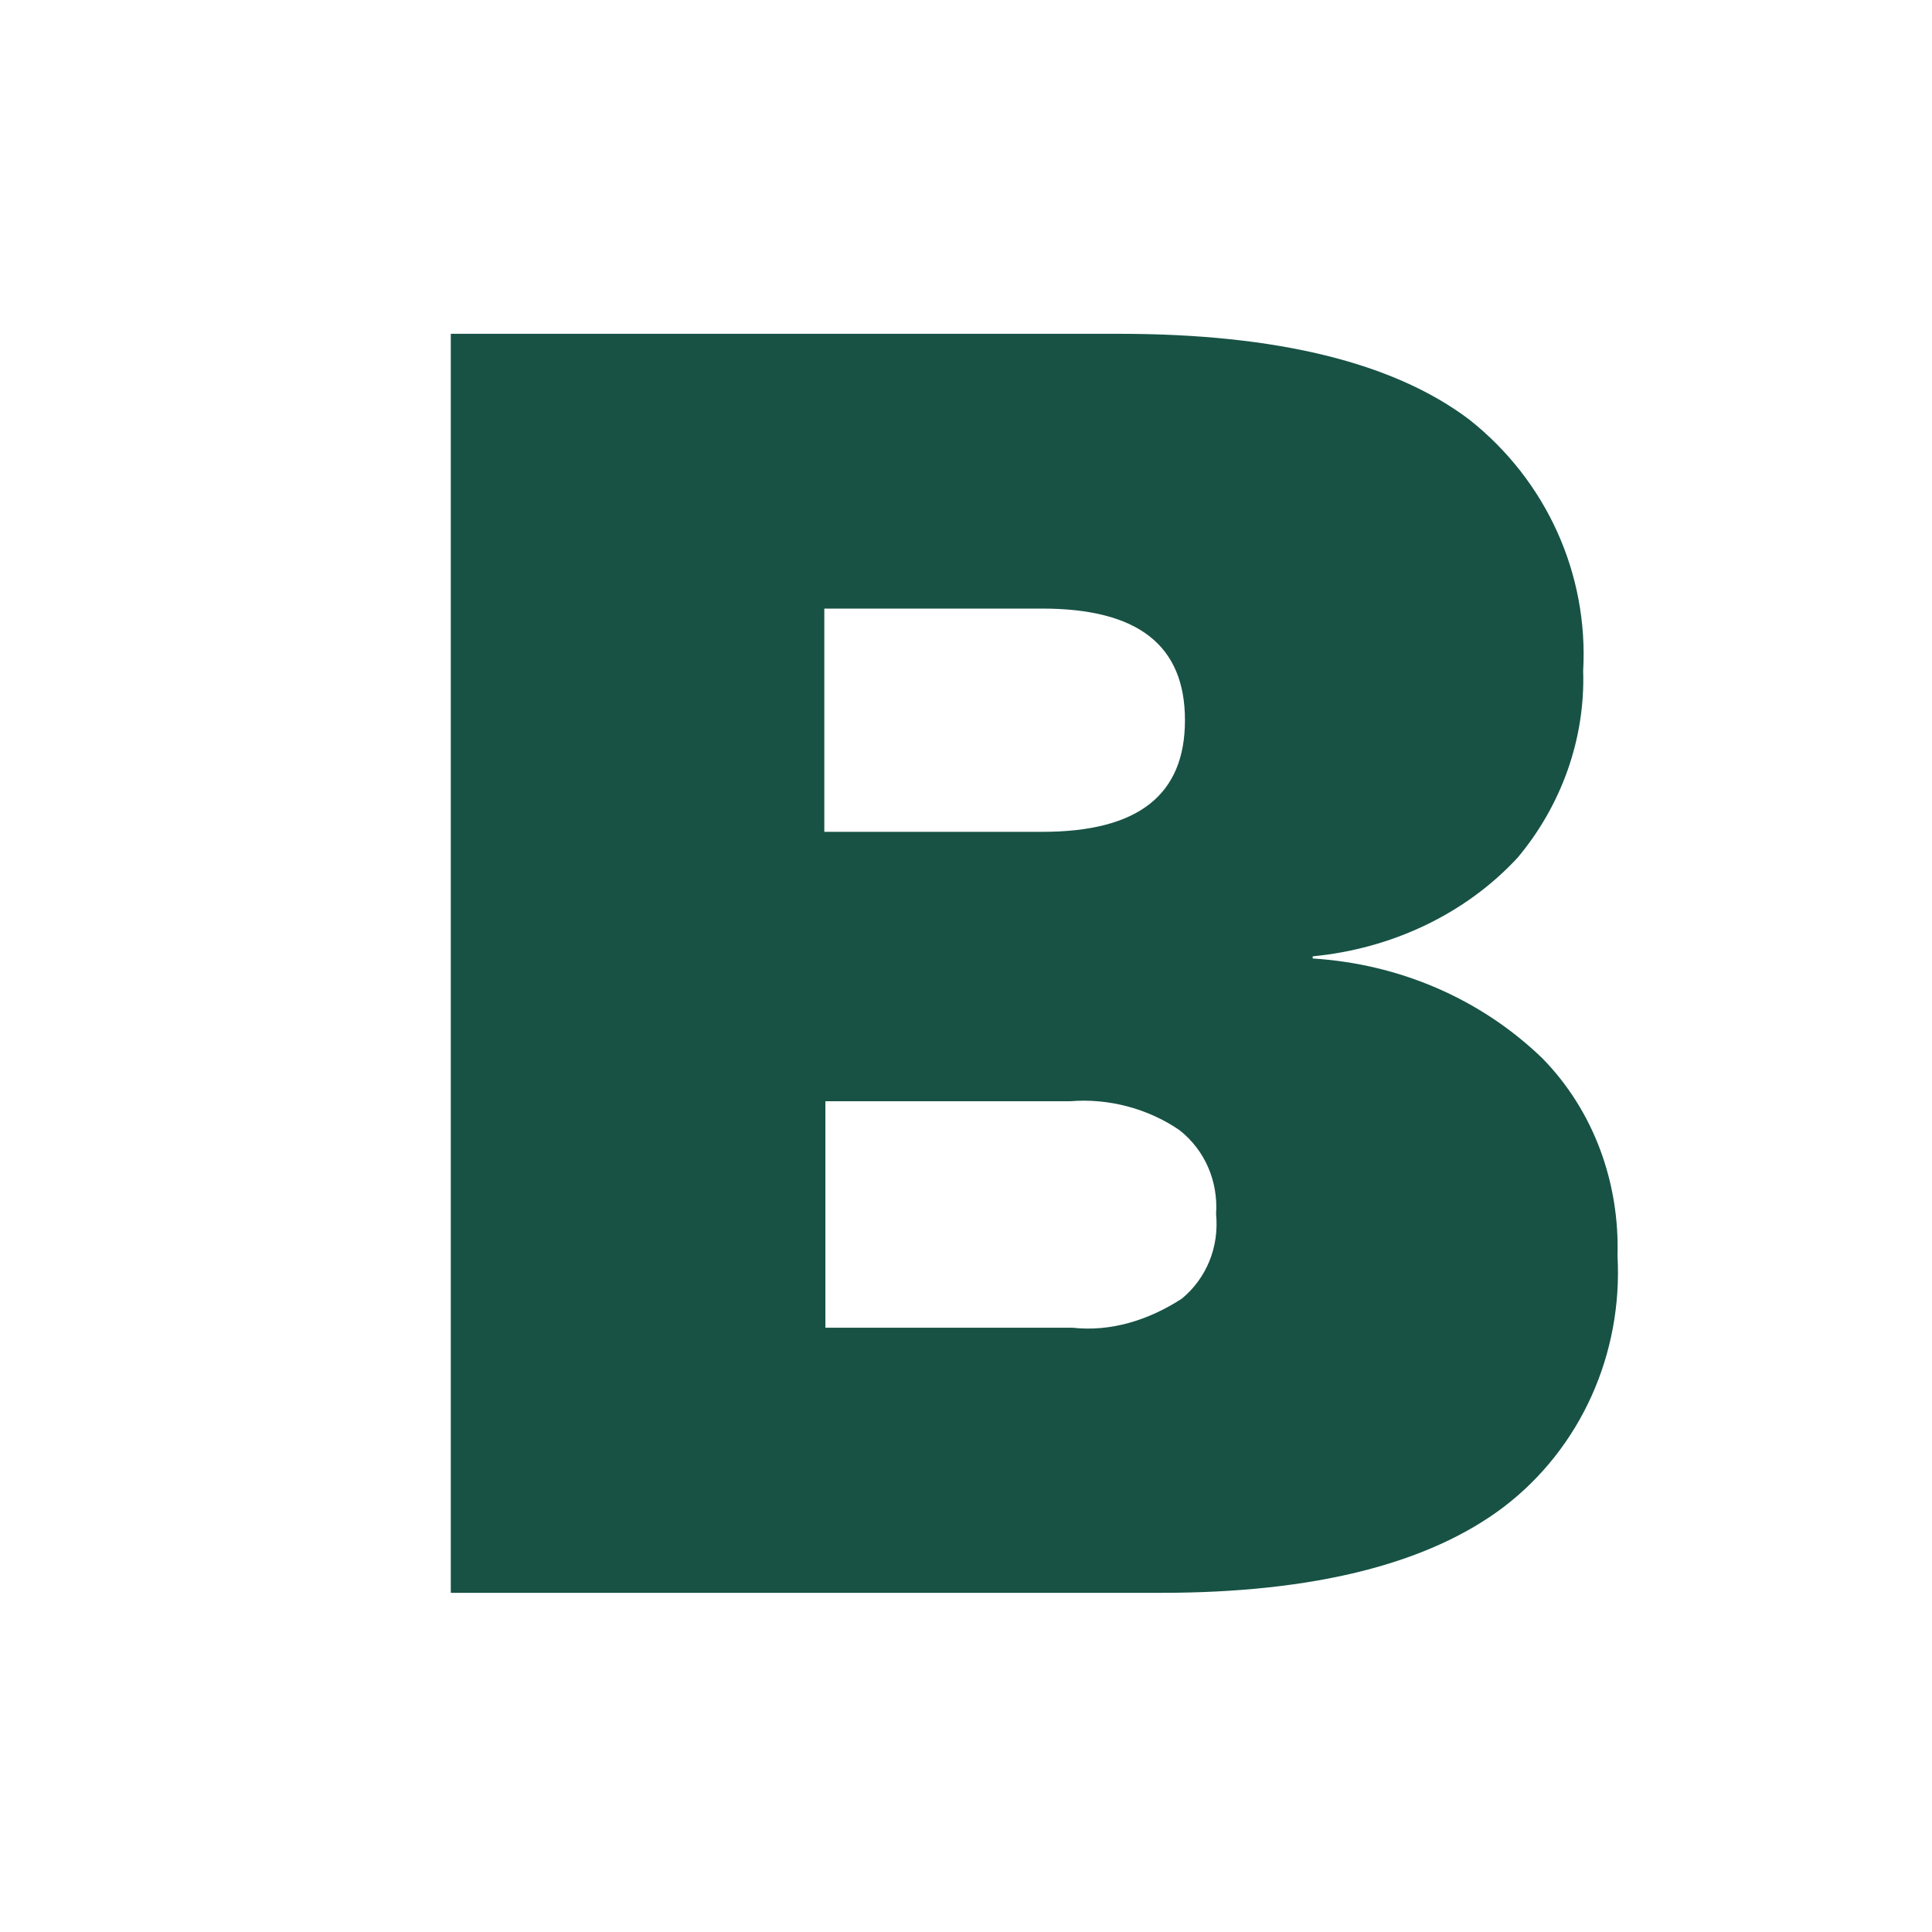 <svg width="180" height="180" viewBox="0 0 180 180" fill="none" xmlns="http://www.w3.org/2000/svg">
    <path d="M122.3 89.3V89.1C129.6 88.4 136.5 85.2 141.4 79.9C145.5 75 147.7 68.8 147.5 62.5C148 53.5 144.1 44.8 136.9 39.1C129.9 33.8 119 31.1 104.3 31.1H42V148.4H108.2C122.4 148.4 133.1 145.7 140.1 140.4C147.3 134.9 151.2 126.1 150.7 117C150.9 110.2 148.5 103.5 143.7 98.6C137.9 93 130.3 89.8 122.3 89.3ZM76.8 56.7H97.1C106 56.7 110.4 60.1 110.4 67.1C110.4 74.1 106 77.5 97.1 77.5H76.8V56.7ZM110.1 121C107 123 103.5 124.1 99.9 123.7H76.9V102.6H99.7C103.3 102.3 107 103.3 109.9 105.3C112.3 107.2 113.5 110.1 113.3 113.1C113.6 116.2 112.4 119.1 110.1 121Z" fill="#175245"/>
</svg>
